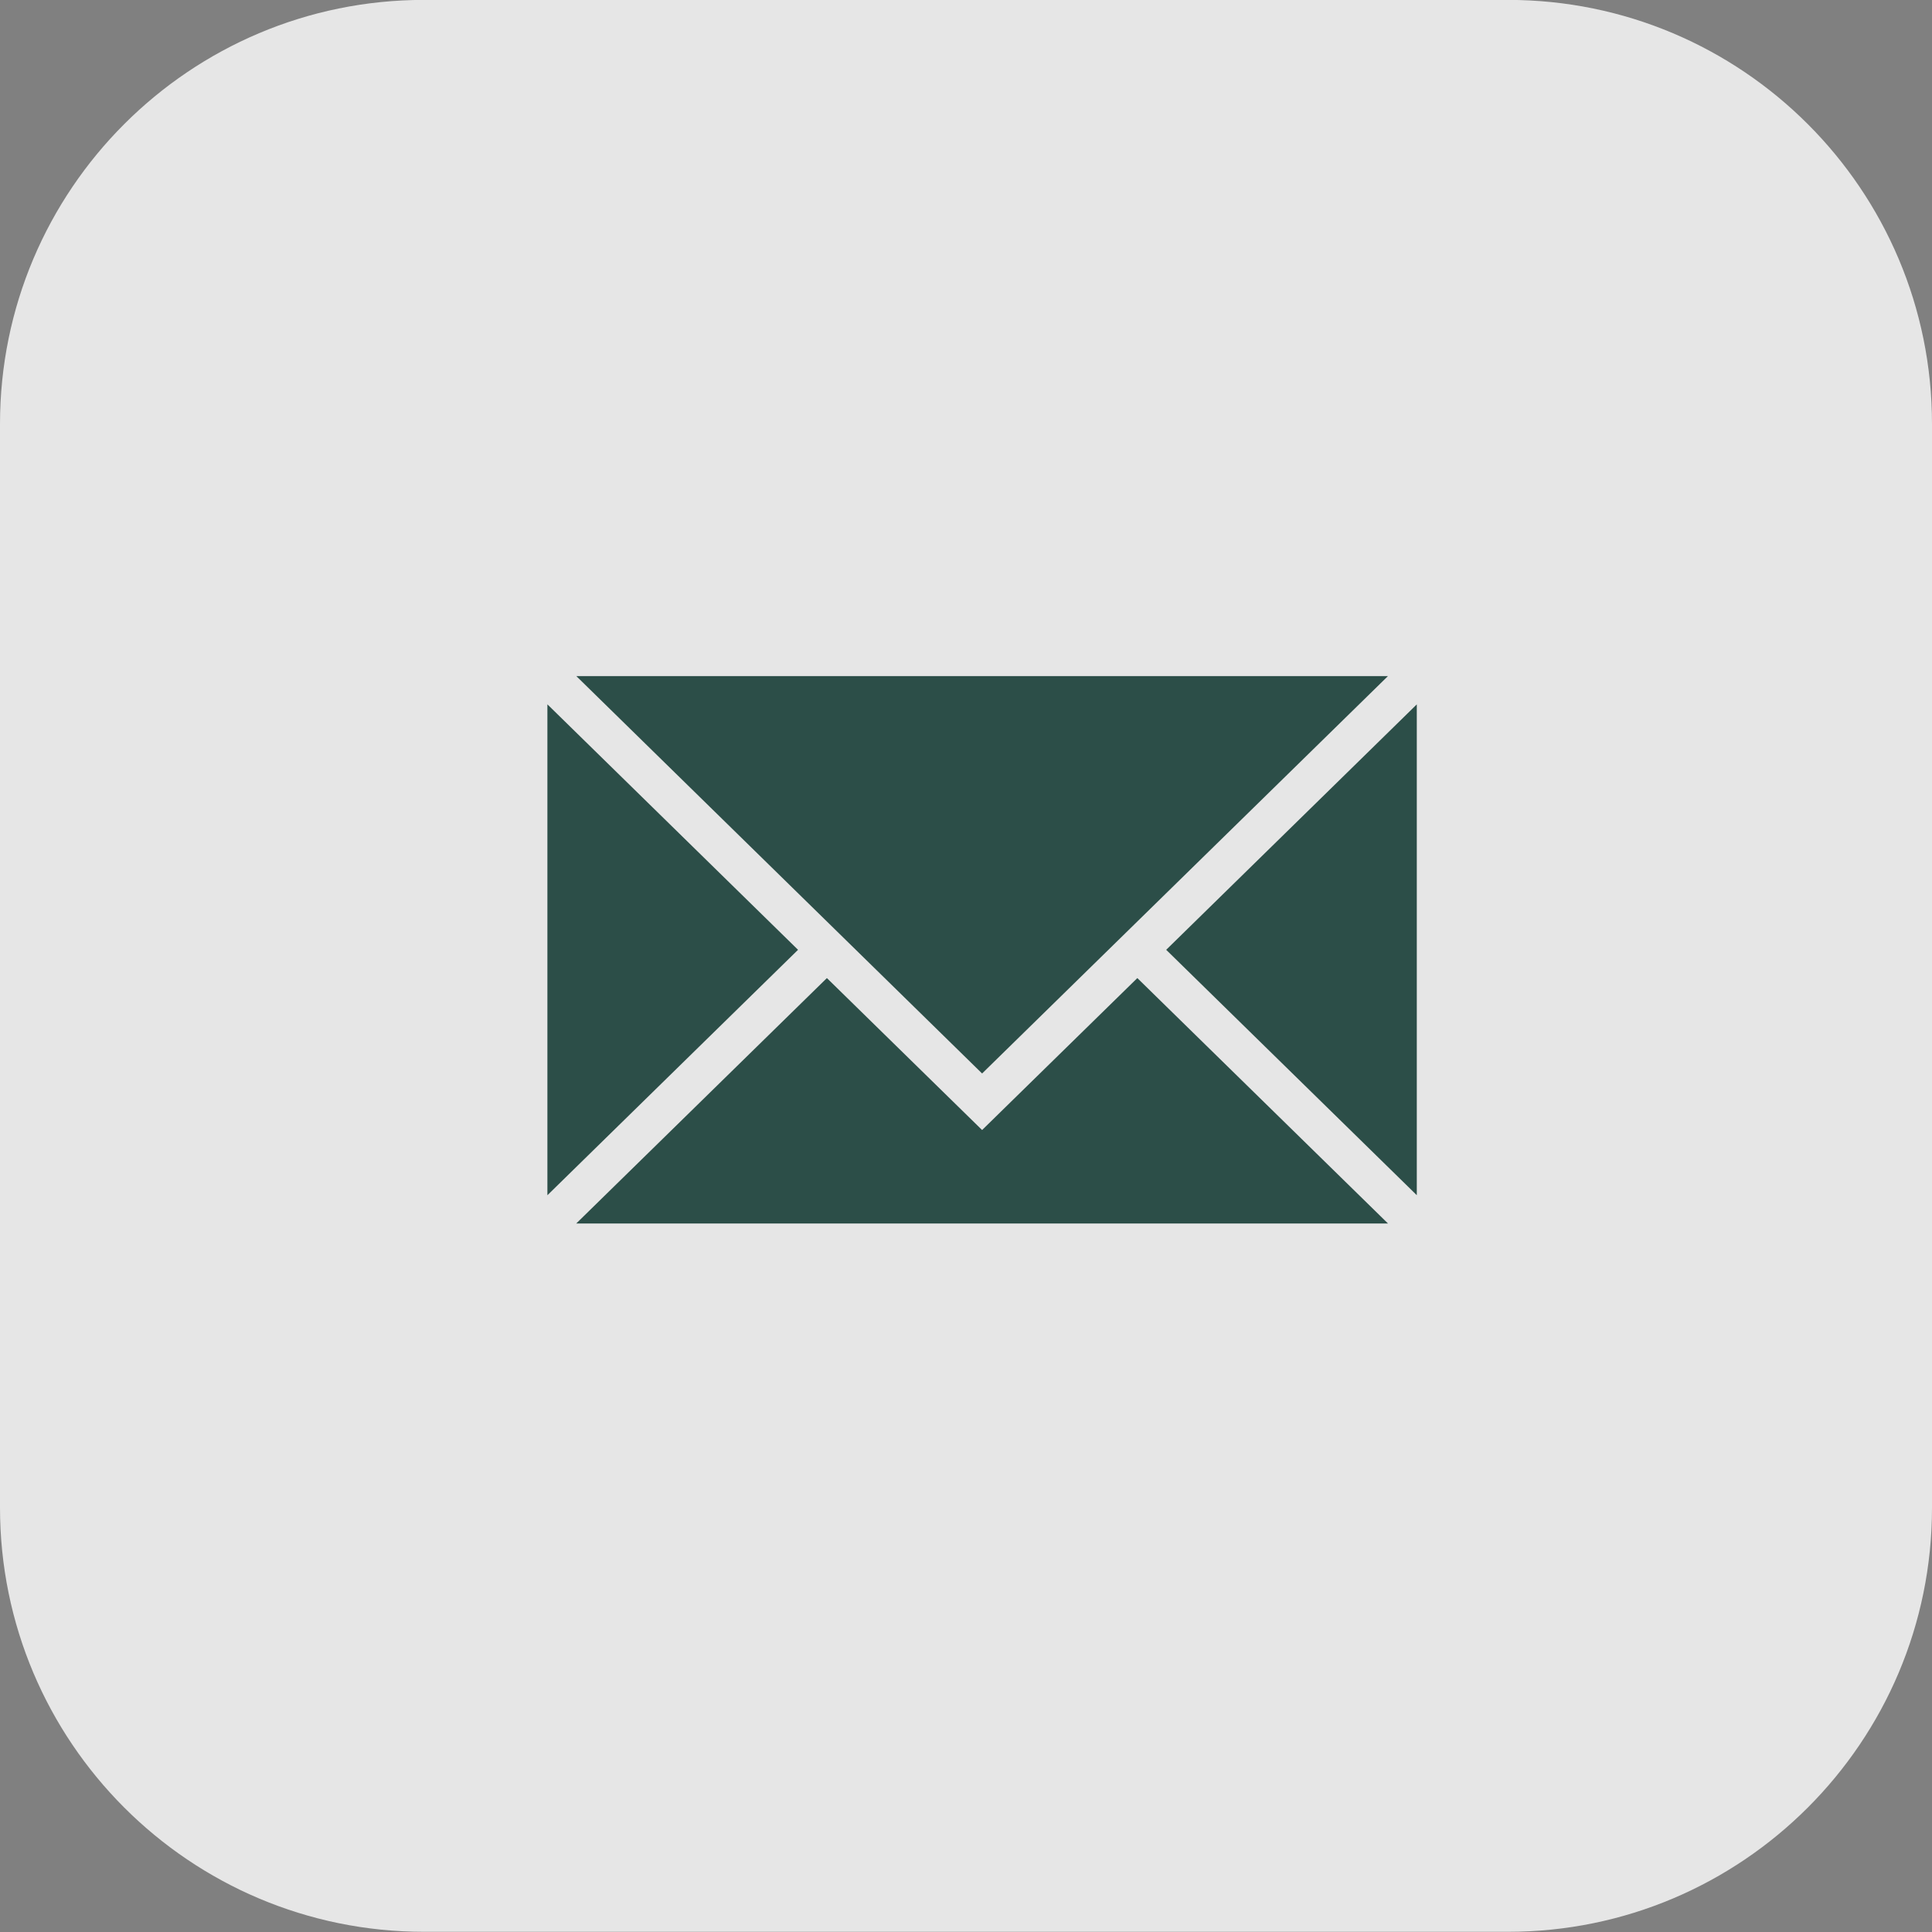 <svg width="60" height="60" viewBox="0 0 60 60" fill="none" xmlns="http://www.w3.org/2000/svg">
<rect x="0" y="0" width="60" height="60" fill="#808080" stroke="none"/>
<path opacity="0.8" d="M60 13.167V46.824C60 54.096 54.104 59.994 46.83 59.994H13.173C5.897 59.994 0 54.096 0 46.82V13.167C0 5.893 5.897 -0.003 13.17 -0.003H46.83C54.103 -0.003 60 5.893 60 13.167Z" fill="white"/>
<path d="M43.105 37.996L35.321 30.375L30.5 35.094L25.68 30.375L17.896 37.996H43.105Z" fill="#2C4E48"/>
<path d="M44 21.875L36.217 29.497L44 37.118V21.875Z" fill="#2C4E48"/>
<path d="M43.104 20.997H17.898L30.5 33.338L43.104 20.997Z" fill="#2C4E48"/>
<path d="M24.784 29.497L17 21.874V37.119L24.784 29.497Z" fill="#2C4E48"/>
</svg>
